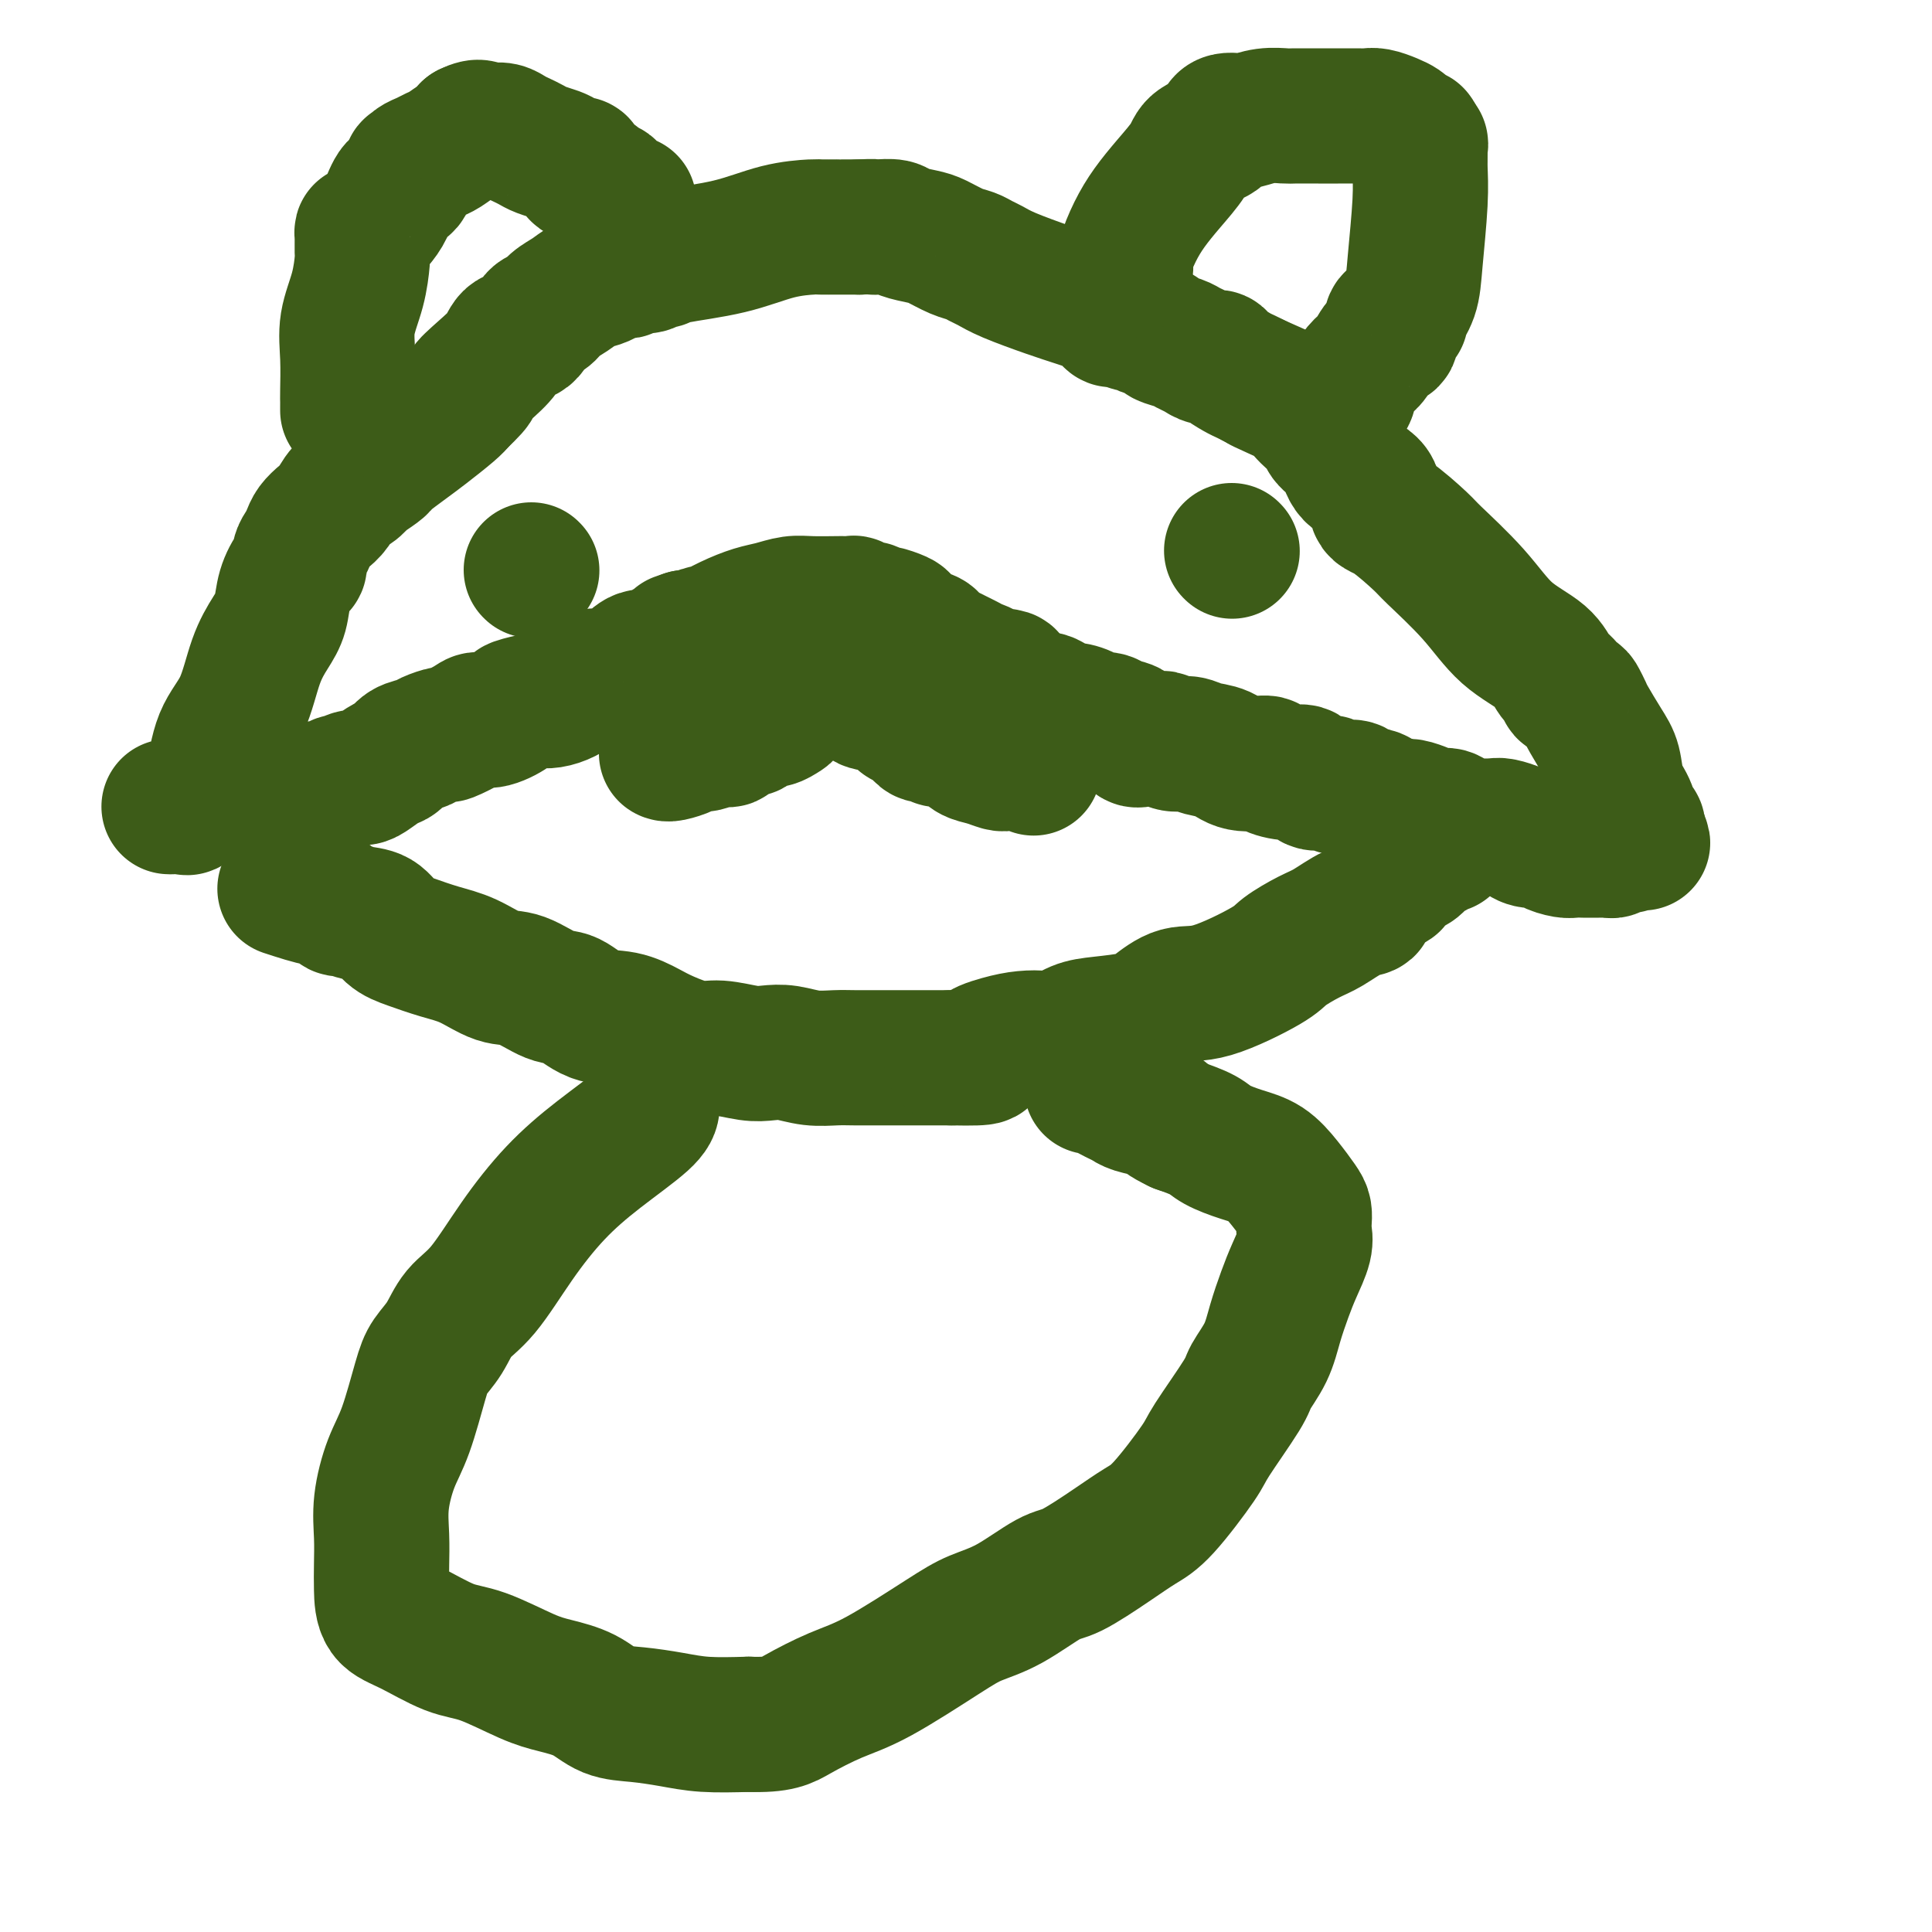 <svg viewBox='0 0 400 400' version='1.1' xmlns='http://www.w3.org/2000/svg' xmlns:xlink='http://www.w3.org/1999/xlink'><g fill='none' stroke='#3D5C18' stroke-width='28' stroke-linecap='round' stroke-linejoin='round'><path d='M110,118c0.000,0.000 0.100,0.100 0.1,0.1'/><path d='M255,114c0.000,0.000 0.100,0.100 0.1,0.1'/><path d='M35,167c0.222,0.015 0.443,0.030 1,0c0.557,-0.030 1.448,-0.104 2,0c0.552,0.104 0.765,0.385 1,0c0.235,-0.385 0.492,-1.435 1,-2c0.508,-0.565 1.265,-0.646 2,-1c0.735,-0.354 1.446,-0.983 2,-3c0.554,-2.017 0.950,-5.423 2,-8c1.050,-2.577 2.753,-4.323 4,-7c1.247,-2.677 2.039,-6.283 3,-9c0.961,-2.717 2.090,-4.544 3,-6c0.910,-1.456 1.602,-2.540 2,-4c0.398,-1.460 0.502,-3.297 1,-5c0.498,-1.703 1.391,-3.271 2,-4c0.609,-0.729 0.936,-0.618 1,-1c0.064,-0.382 -0.135,-1.257 0,-2c0.135,-0.743 0.602,-1.352 1,-2c0.398,-0.648 0.726,-1.333 1,-2c0.274,-0.667 0.496,-1.315 1,-2c0.504,-0.685 1.292,-1.407 2,-2c0.708,-0.593 1.336,-1.057 2,-2c0.664,-0.943 1.365,-2.364 2,-3c0.635,-0.636 1.203,-0.485 2,-1c0.797,-0.515 1.822,-1.694 2,-2c0.178,-0.306 -0.490,0.263 0,0c0.490,-0.263 2.138,-1.356 3,-2c0.862,-0.644 0.938,-0.837 1,-1c0.062,-0.163 0.111,-0.295 1,-1c0.889,-0.705 2.620,-1.983 4,-3c1.380,-1.017 2.410,-1.774 4,-3c1.590,-1.226 3.740,-2.922 5,-4c1.260,-1.078 1.630,-1.539 2,-2'/><path d='M95,83c5.126,-4.881 2.441,-3.085 2,-3c-0.441,0.085 1.362,-1.543 3,-3c1.638,-1.457 3.110,-2.743 4,-4c0.890,-1.257 1.196,-2.487 2,-3c0.804,-0.513 2.105,-0.311 3,-1c0.895,-0.689 1.383,-2.268 2,-3c0.617,-0.732 1.362,-0.616 2,-1c0.638,-0.384 1.168,-1.269 2,-2c0.832,-0.731 1.967,-1.310 3,-2c1.033,-0.690 1.965,-1.492 3,-2c1.035,-0.508 2.174,-0.724 3,-1c0.826,-0.276 1.337,-0.614 2,-1c0.663,-0.386 1.476,-0.820 2,-1c0.524,-0.180 0.760,-0.105 1,0c0.240,0.105 0.484,0.239 1,0c0.516,-0.239 1.303,-0.851 2,-1c0.697,-0.149 1.302,0.166 2,0c0.698,-0.166 1.489,-0.811 2,-1c0.511,-0.189 0.743,0.079 1,0c0.257,-0.079 0.539,-0.504 3,-1c2.461,-0.496 7.102,-1.061 11,-2c3.898,-0.939 7.054,-2.252 10,-3c2.946,-0.748 5.682,-0.933 7,-1c1.318,-0.067 1.218,-0.018 2,0c0.782,0.018 2.446,0.005 3,0c0.554,-0.005 -0.004,-0.001 0,0c0.004,0.001 0.568,0.000 1,0c0.432,-0.000 0.732,-0.000 1,0c0.268,0.000 0.505,0.000 1,0c0.495,-0.000 1.247,-0.000 2,0'/><path d='M178,47c3.293,-0.158 3.025,-0.053 3,0c-0.025,0.053 0.194,0.055 1,0c0.806,-0.055 2.200,-0.166 3,0c0.800,0.166 1.005,0.608 2,1c0.995,0.392 2.781,0.735 4,1c1.219,0.265 1.873,0.452 3,1c1.127,0.548 2.727,1.458 4,2c1.273,0.542 2.219,0.715 3,1c0.781,0.285 1.397,0.681 2,1c0.603,0.319 1.194,0.560 2,1c0.806,0.440 1.827,1.078 4,2c2.173,0.922 5.498,2.128 8,3c2.502,0.872 4.180,1.409 6,2c1.820,0.591 3.783,1.234 5,2c1.217,0.766 1.688,1.654 2,2c0.312,0.346 0.467,0.148 1,0c0.533,-0.148 1.446,-0.247 2,0c0.554,0.247 0.748,0.840 1,1c0.252,0.160 0.561,-0.112 1,0c0.439,0.112 1.010,0.607 2,1c0.990,0.393 2.401,0.682 3,1c0.599,0.318 0.387,0.663 1,1c0.613,0.337 2.052,0.664 3,1c0.948,0.336 1.404,0.680 2,1c0.596,0.320 1.332,0.614 2,1c0.668,0.386 1.267,0.863 2,1c0.733,0.137 1.600,-0.065 2,0c0.400,0.065 0.334,0.399 1,1c0.666,0.601 2.064,1.470 3,2c0.936,0.530 1.410,0.723 2,1c0.590,0.277 1.295,0.639 2,1'/><path d='M260,79c10.600,4.678 4.100,1.872 2,1c-2.100,-0.872 0.201,0.189 2,1c1.799,0.811 3.096,1.371 4,2c0.904,0.629 1.415,1.325 2,2c0.585,0.675 1.242,1.329 2,2c0.758,0.671 1.615,1.361 2,2c0.385,0.639 0.298,1.229 1,2c0.702,0.771 2.194,1.722 3,3c0.806,1.278 0.927,2.882 2,4c1.073,1.118 3.097,1.751 4,3c0.903,1.249 0.683,3.114 1,4c0.317,0.886 1.169,0.792 3,2c1.831,1.208 4.640,3.719 6,5c1.360,1.281 1.270,1.334 3,3c1.730,1.666 5.281,4.947 8,8c2.719,3.053 4.608,5.879 7,8c2.392,2.121 5.289,3.538 7,5c1.711,1.462 2.237,2.968 3,4c0.763,1.032 1.763,1.590 2,2c0.237,0.410 -0.289,0.674 0,1c0.289,0.326 1.393,0.716 2,1c0.607,0.284 0.716,0.461 1,1c0.284,0.539 0.744,1.438 1,2c0.256,0.562 0.310,0.786 1,2c0.690,1.214 2.016,3.418 3,5c0.984,1.582 1.626,2.542 2,4c0.374,1.458 0.479,3.413 1,5c0.521,1.587 1.459,2.807 2,4c0.541,1.193 0.684,2.360 1,3c0.316,0.640 0.805,0.754 1,1c0.195,0.246 0.098,0.623 0,1'/><path d='M339,172c2.053,4.513 0.687,1.797 0,1c-0.687,-0.797 -0.695,0.326 -1,1c-0.305,0.674 -0.909,0.899 -1,1c-0.091,0.101 0.330,0.080 0,0c-0.330,-0.080 -1.413,-0.218 -2,0c-0.587,0.218 -0.680,0.790 -1,1c-0.320,0.210 -0.868,0.056 -1,0c-0.132,-0.056 0.152,-0.015 0,0c-0.152,0.015 -0.741,0.004 -1,0c-0.259,-0.004 -0.190,-0.000 -1,0c-0.810,0.000 -2.501,-0.003 -3,0c-0.499,0.003 0.195,0.011 0,0c-0.195,-0.011 -1.277,-0.041 -2,0c-0.723,0.041 -1.087,0.151 -2,0c-0.913,-0.151 -2.375,-0.565 -3,-1c-0.625,-0.435 -0.412,-0.891 -1,-1c-0.588,-0.109 -1.976,0.128 -3,0c-1.024,-0.128 -1.682,-0.623 -2,-1c-0.318,-0.377 -0.294,-0.638 -1,-1c-0.706,-0.362 -2.141,-0.827 -3,-1c-0.859,-0.173 -1.140,-0.054 -2,0c-0.860,0.054 -2.299,0.043 -3,0c-0.701,-0.043 -0.666,-0.120 -1,0c-0.334,0.120 -1.038,0.435 -2,0c-0.962,-0.435 -2.183,-1.619 -3,-2c-0.817,-0.381 -1.230,0.042 -2,0c-0.770,-0.042 -1.897,-0.547 -3,-1c-1.103,-0.453 -2.182,-0.853 -3,-1c-0.818,-0.147 -1.377,-0.042 -2,0c-0.623,0.042 -1.312,0.021 -2,0'/><path d='M288,167c-6.088,-1.802 -3.307,-1.808 -3,-2c0.307,-0.192 -1.861,-0.571 -3,-1c-1.139,-0.429 -1.249,-0.907 -2,-1c-0.751,-0.093 -2.142,0.200 -3,0c-0.858,-0.200 -1.184,-0.893 -2,-1c-0.816,-0.107 -2.123,0.374 -3,0c-0.877,-0.374 -1.322,-1.601 -2,-2c-0.678,-0.399 -1.587,0.030 -3,0c-1.413,-0.030 -3.330,-0.518 -4,-1c-0.670,-0.482 -0.094,-0.956 -1,-1c-0.906,-0.044 -3.296,0.343 -5,0c-1.704,-0.343 -2.723,-1.416 -4,-2c-1.277,-0.584 -2.813,-0.678 -4,-1c-1.187,-0.322 -2.026,-0.871 -3,-1c-0.974,-0.129 -2.082,0.164 -3,0c-0.918,-0.164 -1.644,-0.783 -2,-1c-0.356,-0.217 -0.340,-0.033 -1,0c-0.660,0.033 -1.996,-0.086 -3,0c-1.004,0.086 -1.678,0.378 -2,0c-0.322,-0.378 -0.294,-1.424 -1,-2c-0.706,-0.576 -2.147,-0.680 -3,-1c-0.853,-0.320 -1.120,-0.854 -2,-1c-0.880,-0.146 -2.375,0.097 -3,0c-0.625,-0.097 -0.381,-0.534 -1,-1c-0.619,-0.466 -2.101,-0.961 -3,-1c-0.899,-0.039 -1.213,0.379 -2,0c-0.787,-0.379 -2.045,-1.555 -3,-2c-0.955,-0.445 -1.606,-0.161 -2,0c-0.394,0.161 -0.529,0.197 -1,0c-0.471,-0.197 -1.277,-0.628 -2,-1c-0.723,-0.372 -1.361,-0.686 -2,-1'/><path d='M210,143c-12.347,-4.405 -4.214,-3.418 -2,-3c2.214,0.418 -1.490,0.267 -3,0c-1.510,-0.267 -0.827,-0.649 -1,-1c-0.173,-0.351 -1.202,-0.671 -2,-1c-0.798,-0.329 -1.366,-0.665 -2,-1c-0.634,-0.335 -1.334,-0.667 -2,-1c-0.666,-0.333 -1.298,-0.665 -2,-1c-0.702,-0.335 -1.474,-0.671 -2,-1c-0.526,-0.329 -0.807,-0.651 -1,-1c-0.193,-0.349 -0.297,-0.724 -1,-1c-0.703,-0.276 -2.005,-0.451 -3,-1c-0.995,-0.549 -1.684,-1.472 -2,-2c-0.316,-0.528 -0.259,-0.662 -1,-1c-0.741,-0.338 -2.278,-0.879 -3,-1c-0.722,-0.121 -0.627,0.178 -1,0c-0.373,-0.178 -1.213,-0.832 -2,-1c-0.787,-0.168 -1.521,0.151 -2,0c-0.479,-0.151 -0.704,-0.772 -1,-1c-0.296,-0.228 -0.662,-0.062 -1,0c-0.338,0.062 -0.649,0.020 -1,0c-0.351,-0.020 -0.742,-0.017 -2,0c-1.258,0.017 -3.381,0.048 -5,0c-1.619,-0.048 -2.732,-0.177 -4,0c-1.268,0.177 -2.691,0.659 -4,1c-1.309,0.341 -2.505,0.540 -4,1c-1.495,0.460 -3.290,1.181 -5,2c-1.710,0.819 -3.335,1.735 -4,2c-0.665,0.265 -0.371,-0.121 -1,0c-0.629,0.121 -2.180,0.749 -3,1c-0.820,0.251 -0.910,0.126 -1,0'/><path d='M142,132c-3.443,1.121 -1.051,0.424 -1,1c0.051,0.576 -2.240,2.426 -4,3c-1.760,0.574 -2.988,-0.128 -4,0c-1.012,0.128 -1.807,1.084 -3,2c-1.193,0.916 -2.784,1.790 -4,2c-1.216,0.210 -2.057,-0.245 -3,0c-0.943,0.245 -1.990,1.189 -3,2c-1.010,0.811 -1.984,1.489 -3,2c-1.016,0.511 -2.073,0.857 -3,1c-0.927,0.143 -1.725,0.085 -2,0c-0.275,-0.085 -0.028,-0.195 -1,0c-0.972,0.195 -3.164,0.695 -4,1c-0.836,0.305 -0.316,0.415 -1,1c-0.684,0.585 -2.573,1.644 -4,2c-1.427,0.356 -2.392,0.007 -3,0c-0.608,-0.007 -0.858,0.327 -2,1c-1.142,0.673 -3.177,1.685 -4,2c-0.823,0.315 -0.433,-0.066 -1,0c-0.567,0.066 -2.090,0.580 -3,1c-0.910,0.420 -1.206,0.746 -2,1c-0.794,0.254 -2.085,0.436 -3,1c-0.915,0.564 -1.452,1.509 -2,2c-0.548,0.491 -1.107,0.528 -2,1c-0.893,0.472 -2.121,1.378 -3,2c-0.879,0.622 -1.409,0.959 -2,1c-0.591,0.041 -1.244,-0.213 -2,0c-0.756,0.213 -1.617,0.894 -2,1c-0.383,0.106 -0.288,-0.363 -1,0c-0.712,0.363 -2.230,1.559 -3,2c-0.770,0.441 -0.791,0.126 -1,0c-0.209,-0.126 -0.604,-0.063 -1,0'/><path d='M65,164c-12.616,4.946 -5.656,1.312 -3,0c2.656,-1.312 1.008,-0.301 0,0c-1.008,0.301 -1.377,-0.108 -2,0c-0.623,0.108 -1.501,0.733 -2,1c-0.499,0.267 -0.618,0.175 -1,0c-0.382,-0.175 -1.026,-0.432 -1,0c0.026,0.432 0.722,1.552 1,2c0.278,0.448 0.139,0.224 0,0'/><path d='M182,134c-0.053,0.076 -0.106,0.152 0,0c0.106,-0.152 0.371,-0.531 -1,0c-1.371,0.531 -4.380,1.974 -6,3c-1.620,1.026 -1.852,1.637 -2,2c-0.148,0.363 -0.211,0.480 -1,1c-0.789,0.520 -2.305,1.444 -3,2c-0.695,0.556 -0.568,0.744 -1,1c-0.432,0.256 -1.424,0.579 -2,1c-0.576,0.421 -0.735,0.940 -1,1c-0.265,0.060 -0.637,-0.338 -1,0c-0.363,0.338 -0.717,1.414 -1,2c-0.283,0.586 -0.493,0.683 -1,1c-0.507,0.317 -1.309,0.853 -2,1c-0.691,0.147 -1.270,-0.096 -2,0c-0.730,0.096 -1.612,0.533 -2,1c-0.388,0.467 -0.282,0.966 -1,1c-0.718,0.034 -2.262,-0.398 -3,0c-0.738,0.398 -0.672,1.626 -1,2c-0.328,0.374 -1.051,-0.106 -2,0c-0.949,0.106 -2.125,0.799 -3,1c-0.875,0.201 -1.450,-0.090 -2,0c-0.550,0.090 -1.075,0.560 -2,1c-0.925,0.440 -2.249,0.849 -3,1c-0.751,0.151 -0.929,0.043 -1,0c-0.071,-0.043 -0.036,-0.022 0,0'/><path d='M173,143c0.645,-0.446 1.291,-0.892 2,-1c0.709,-0.108 1.483,0.121 2,0c0.517,-0.121 0.778,-0.593 1,0c0.222,0.593 0.405,2.252 1,3c0.595,0.748 1.602,0.586 3,1c1.398,0.414 3.187,1.403 4,2c0.813,0.597 0.652,0.800 1,1c0.348,0.200 1.207,0.397 2,1c0.793,0.603 1.521,1.612 2,2c0.479,0.388 0.709,0.156 1,0c0.291,-0.156 0.645,-0.236 1,0c0.355,0.236 0.713,0.788 1,1c0.287,0.212 0.502,0.084 1,0c0.498,-0.084 1.278,-0.124 2,0c0.722,0.124 1.384,0.412 2,1c0.616,0.588 1.184,1.477 2,2c0.816,0.523 1.879,0.680 3,1c1.121,0.320 2.300,0.804 3,1c0.700,0.196 0.919,0.104 2,0c1.081,-0.104 3.022,-0.220 4,0c0.978,0.220 0.994,0.777 1,1c0.006,0.223 0.003,0.111 0,0'/><path d='M59,184c2.789,0.908 5.578,1.816 7,2c1.422,0.184 1.476,-0.356 2,0c0.524,0.356 1.518,1.608 2,2c0.482,0.392 0.451,-0.075 1,0c0.549,0.075 1.678,0.692 3,1c1.322,0.308 2.837,0.308 4,1c1.163,0.692 1.973,2.077 3,3c1.027,0.923 2.271,1.383 4,2c1.729,0.617 3.943,1.392 6,2c2.057,0.608 3.956,1.050 6,2c2.044,0.950 4.232,2.409 6,3c1.768,0.591 3.115,0.314 5,1c1.885,0.686 4.307,2.333 6,3c1.693,0.667 2.656,0.352 4,1c1.344,0.648 3.069,2.258 5,3c1.931,0.742 4.068,0.614 6,1c1.932,0.386 3.658,1.284 5,2c1.342,0.716 2.301,1.250 4,2c1.699,0.750 4.137,1.717 6,2c1.863,0.283 3.151,-0.116 5,0c1.849,0.116 4.259,0.749 6,1c1.741,0.251 2.813,0.120 4,0c1.187,-0.120 2.487,-0.228 4,0c1.513,0.228 3.237,0.793 5,1c1.763,0.207 3.564,0.055 5,0c1.436,-0.055 2.506,-0.015 4,0c1.494,0.015 3.411,0.004 5,0c1.589,-0.004 2.851,-0.001 4,0c1.149,0.001 2.185,0.000 4,0c1.815,-0.000 4.407,-0.000 7,0'/><path d='M197,219c9.382,0.189 6.336,-0.340 6,-1c-0.336,-0.660 2.037,-1.452 4,-2c1.963,-0.548 3.516,-0.854 5,-1c1.484,-0.146 2.901,-0.133 4,0c1.099,0.133 1.881,0.385 3,0c1.119,-0.385 2.573,-1.407 4,-2c1.427,-0.593 2.825,-0.757 5,-1c2.175,-0.243 5.125,-0.565 7,-1c1.875,-0.435 2.674,-0.983 4,-2c1.326,-1.017 3.180,-2.503 5,-3c1.820,-0.497 3.605,-0.005 7,-1c3.395,-0.995 8.400,-3.479 11,-5c2.600,-1.521 2.795,-2.081 4,-3c1.205,-0.919 3.419,-2.198 5,-3c1.581,-0.802 2.530,-1.126 4,-2c1.470,-0.874 3.461,-2.296 5,-3c1.539,-0.704 2.625,-0.689 3,-1c0.375,-0.311 0.037,-0.948 1,-2c0.963,-1.052 3.227,-2.520 4,-3c0.773,-0.480 0.056,0.027 0,0c-0.056,-0.027 0.551,-0.588 1,-1c0.449,-0.412 0.741,-0.673 1,-1c0.259,-0.327 0.484,-0.718 1,-1c0.516,-0.282 1.323,-0.454 2,-1c0.677,-0.546 1.226,-1.467 2,-2c0.774,-0.533 1.775,-0.679 2,-1c0.225,-0.321 -0.324,-0.817 0,-1c0.324,-0.183 1.521,-0.052 2,0c0.479,0.052 0.239,0.026 0,0'/><path d='M72,85c-0.001,-0.325 -0.002,-0.650 0,-1c0.002,-0.350 0.007,-0.723 0,-1c-0.007,-0.277 -0.026,-0.456 0,-2c0.026,-1.544 0.098,-4.453 0,-7c-0.098,-2.547 -0.366,-4.731 0,-7c0.366,-2.269 1.365,-4.622 2,-7c0.635,-2.378 0.904,-4.779 1,-6c0.096,-1.221 0.018,-1.261 0,-2c-0.018,-0.739 0.026,-2.177 0,-3c-0.026,-0.823 -0.120,-1.030 0,-1c0.120,0.030 0.455,0.298 1,0c0.545,-0.298 1.299,-1.163 2,-2c0.701,-0.837 1.350,-1.645 2,-3c0.650,-1.355 1.301,-3.256 2,-4c0.699,-0.744 1.447,-0.332 2,-1c0.553,-0.668 0.911,-2.417 1,-3c0.089,-0.583 -0.090,-0.001 0,0c0.090,0.001 0.450,-0.581 1,-1c0.550,-0.419 1.289,-0.676 2,-1c0.711,-0.324 1.392,-0.717 2,-1c0.608,-0.283 1.142,-0.457 2,-1c0.858,-0.543 2.039,-1.454 3,-2c0.961,-0.546 1.703,-0.727 2,-1c0.297,-0.273 0.148,-0.636 0,-1'/><path d='M97,27c2.485,-1.237 2.696,-0.328 3,0c0.304,0.328 0.700,0.077 1,0c0.300,-0.077 0.503,0.021 1,0c0.497,-0.021 1.287,-0.160 2,0c0.713,0.160 1.350,0.620 2,1c0.650,0.380 1.315,0.679 2,1c0.685,0.321 1.392,0.664 2,1c0.608,0.336 1.119,0.664 2,1c0.881,0.336 2.132,0.681 3,1c0.868,0.319 1.354,0.611 2,1c0.646,0.389 1.452,0.876 2,1c0.548,0.124 0.839,-0.116 1,0c0.161,0.116 0.193,0.588 0,1c-0.193,0.412 -0.610,0.763 0,1c0.610,0.237 2.248,0.361 3,1c0.752,0.639 0.619,1.793 1,2c0.381,0.207 1.277,-0.532 2,0c0.723,0.532 1.271,2.336 2,3c0.729,0.664 1.637,0.190 2,0c0.363,-0.190 0.182,-0.095 0,0'/><path d='M233,56c0.043,-0.316 0.086,-0.631 0,-1c-0.086,-0.369 -0.300,-0.791 0,-2c0.300,-1.209 1.114,-3.206 2,-5c0.886,-1.794 1.845,-3.387 3,-5c1.155,-1.613 2.505,-3.248 4,-5c1.495,-1.752 3.135,-3.622 4,-5c0.865,-1.378 0.956,-2.264 2,-3c1.044,-0.736 3.041,-1.320 4,-2c0.959,-0.680 0.881,-1.454 1,-2c0.119,-0.546 0.435,-0.864 1,-1c0.565,-0.136 1.381,-0.089 2,0c0.619,0.089 1.043,0.220 2,0c0.957,-0.220 2.446,-0.791 4,-1c1.554,-0.209 3.172,-0.056 4,0c0.828,0.056 0.865,0.015 2,0c1.135,-0.015 3.367,-0.005 5,0c1.633,0.005 2.668,0.004 4,0c1.332,-0.004 2.962,-0.012 4,0c1.038,0.012 1.482,0.044 2,0c0.518,-0.044 1.108,-0.166 2,0c0.892,0.166 2.085,0.618 3,1c0.915,0.382 1.552,0.694 2,1c0.448,0.306 0.708,0.608 1,1c0.292,0.392 0.617,0.875 1,1c0.383,0.125 0.824,-0.107 1,0c0.176,0.107 0.088,0.554 0,1'/><path d='M293,29c1.463,0.909 1.121,0.682 1,1c-0.121,0.318 -0.020,1.183 0,2c0.020,0.817 -0.041,1.588 0,3c0.041,1.412 0.183,3.464 0,7c-0.183,3.536 -0.693,8.555 -1,12c-0.307,3.445 -0.412,5.316 -1,7c-0.588,1.684 -1.658,3.180 -2,4c-0.342,0.820 0.046,0.963 0,1c-0.046,0.037 -0.526,-0.033 -1,0c-0.474,0.033 -0.942,0.168 -1,1c-0.058,0.832 0.293,2.361 0,3c-0.293,0.639 -1.230,0.389 -2,1c-0.770,0.611 -1.373,2.082 -2,3c-0.627,0.918 -1.277,1.282 -2,2c-0.723,0.718 -1.518,1.790 -2,3c-0.482,1.210 -0.651,2.559 -1,3c-0.349,0.441 -0.877,-0.026 -1,0c-0.123,0.026 0.159,0.546 0,1c-0.159,0.454 -0.760,0.844 -1,1c-0.240,0.156 -0.120,0.078 0,0'/><path d='M135,228c0.013,0.247 0.025,0.494 0,1c-0.025,0.506 -0.088,1.272 -2,3c-1.912,1.728 -5.674,4.418 -9,7c-3.326,2.582 -6.217,5.058 -9,8c-2.783,2.942 -5.460,6.352 -8,10c-2.540,3.648 -4.945,7.534 -7,10c-2.055,2.466 -3.761,3.513 -5,5c-1.239,1.487 -2.012,3.416 -3,5c-0.988,1.584 -2.192,2.823 -3,4c-0.808,1.177 -1.222,2.291 -2,5c-0.778,2.709 -1.921,7.014 -3,10c-1.079,2.986 -2.093,4.653 -3,7c-0.907,2.347 -1.707,5.374 -2,8c-0.293,2.626 -0.081,4.851 0,7c0.081,2.149 0.029,4.222 0,6c-0.029,1.778 -0.035,3.261 0,5c0.035,1.739 0.112,3.733 1,5c0.888,1.267 2.588,1.806 5,3c2.412,1.194 5.537,3.043 8,4c2.463,0.957 4.264,1.023 7,2c2.736,0.977 6.407,2.863 9,4c2.593,1.137 4.110,1.523 6,2c1.890,0.477 4.154,1.046 6,2c1.846,0.954 3.274,2.294 5,3c1.726,0.706 3.751,0.777 6,1c2.249,0.223 4.721,0.599 7,1c2.279,0.401 4.365,0.829 7,1c2.635,0.171 5.817,0.086 9,0'/><path d='M155,357c6.362,0.220 7.767,-0.732 10,-2c2.233,-1.268 5.293,-2.854 8,-4c2.707,-1.146 5.060,-1.852 9,-4c3.940,-2.148 9.467,-5.738 13,-8c3.533,-2.262 5.073,-3.196 7,-4c1.927,-0.804 4.241,-1.479 7,-3c2.759,-1.521 5.963,-3.889 8,-5c2.037,-1.111 2.907,-0.966 5,-2c2.093,-1.034 5.410,-3.247 8,-5c2.590,-1.753 4.452,-3.047 6,-4c1.548,-0.953 2.780,-1.566 5,-4c2.220,-2.434 5.428,-6.691 7,-9c1.572,-2.309 1.509,-2.671 3,-5c1.491,-2.329 4.535,-6.625 6,-9c1.465,-2.375 1.351,-2.829 2,-4c0.649,-1.171 2.062,-3.058 3,-5c0.938,-1.942 1.400,-3.938 2,-6c0.600,-2.062 1.338,-4.190 2,-6c0.662,-1.810 1.250,-3.300 2,-5c0.750,-1.700 1.664,-3.609 2,-5c0.336,-1.391 0.096,-2.265 0,-3c-0.096,-0.735 -0.047,-1.331 0,-2c0.047,-0.669 0.093,-1.411 0,-2c-0.093,-0.589 -0.325,-1.025 -1,-2c-0.675,-0.975 -1.792,-2.488 -3,-4c-1.208,-1.512 -2.506,-3.024 -4,-4c-1.494,-0.976 -3.184,-1.416 -5,-2c-1.816,-0.584 -3.758,-1.311 -5,-2c-1.242,-0.689 -1.783,-1.340 -3,-2c-1.217,-0.660 -3.108,-1.330 -5,-2'/><path d='M244,233c-3.400,-1.642 -2.901,-1.748 -3,-2c-0.099,-0.252 -0.797,-0.649 -2,-1c-1.203,-0.351 -2.911,-0.654 -4,-1c-1.089,-0.346 -1.560,-0.734 -2,-1c-0.440,-0.266 -0.850,-0.412 -2,-1c-1.150,-0.588 -3.040,-1.620 -4,-2c-0.960,-0.380 -0.988,-0.109 -1,0c-0.012,0.109 -0.006,0.054 0,0'/></g>
</svg>